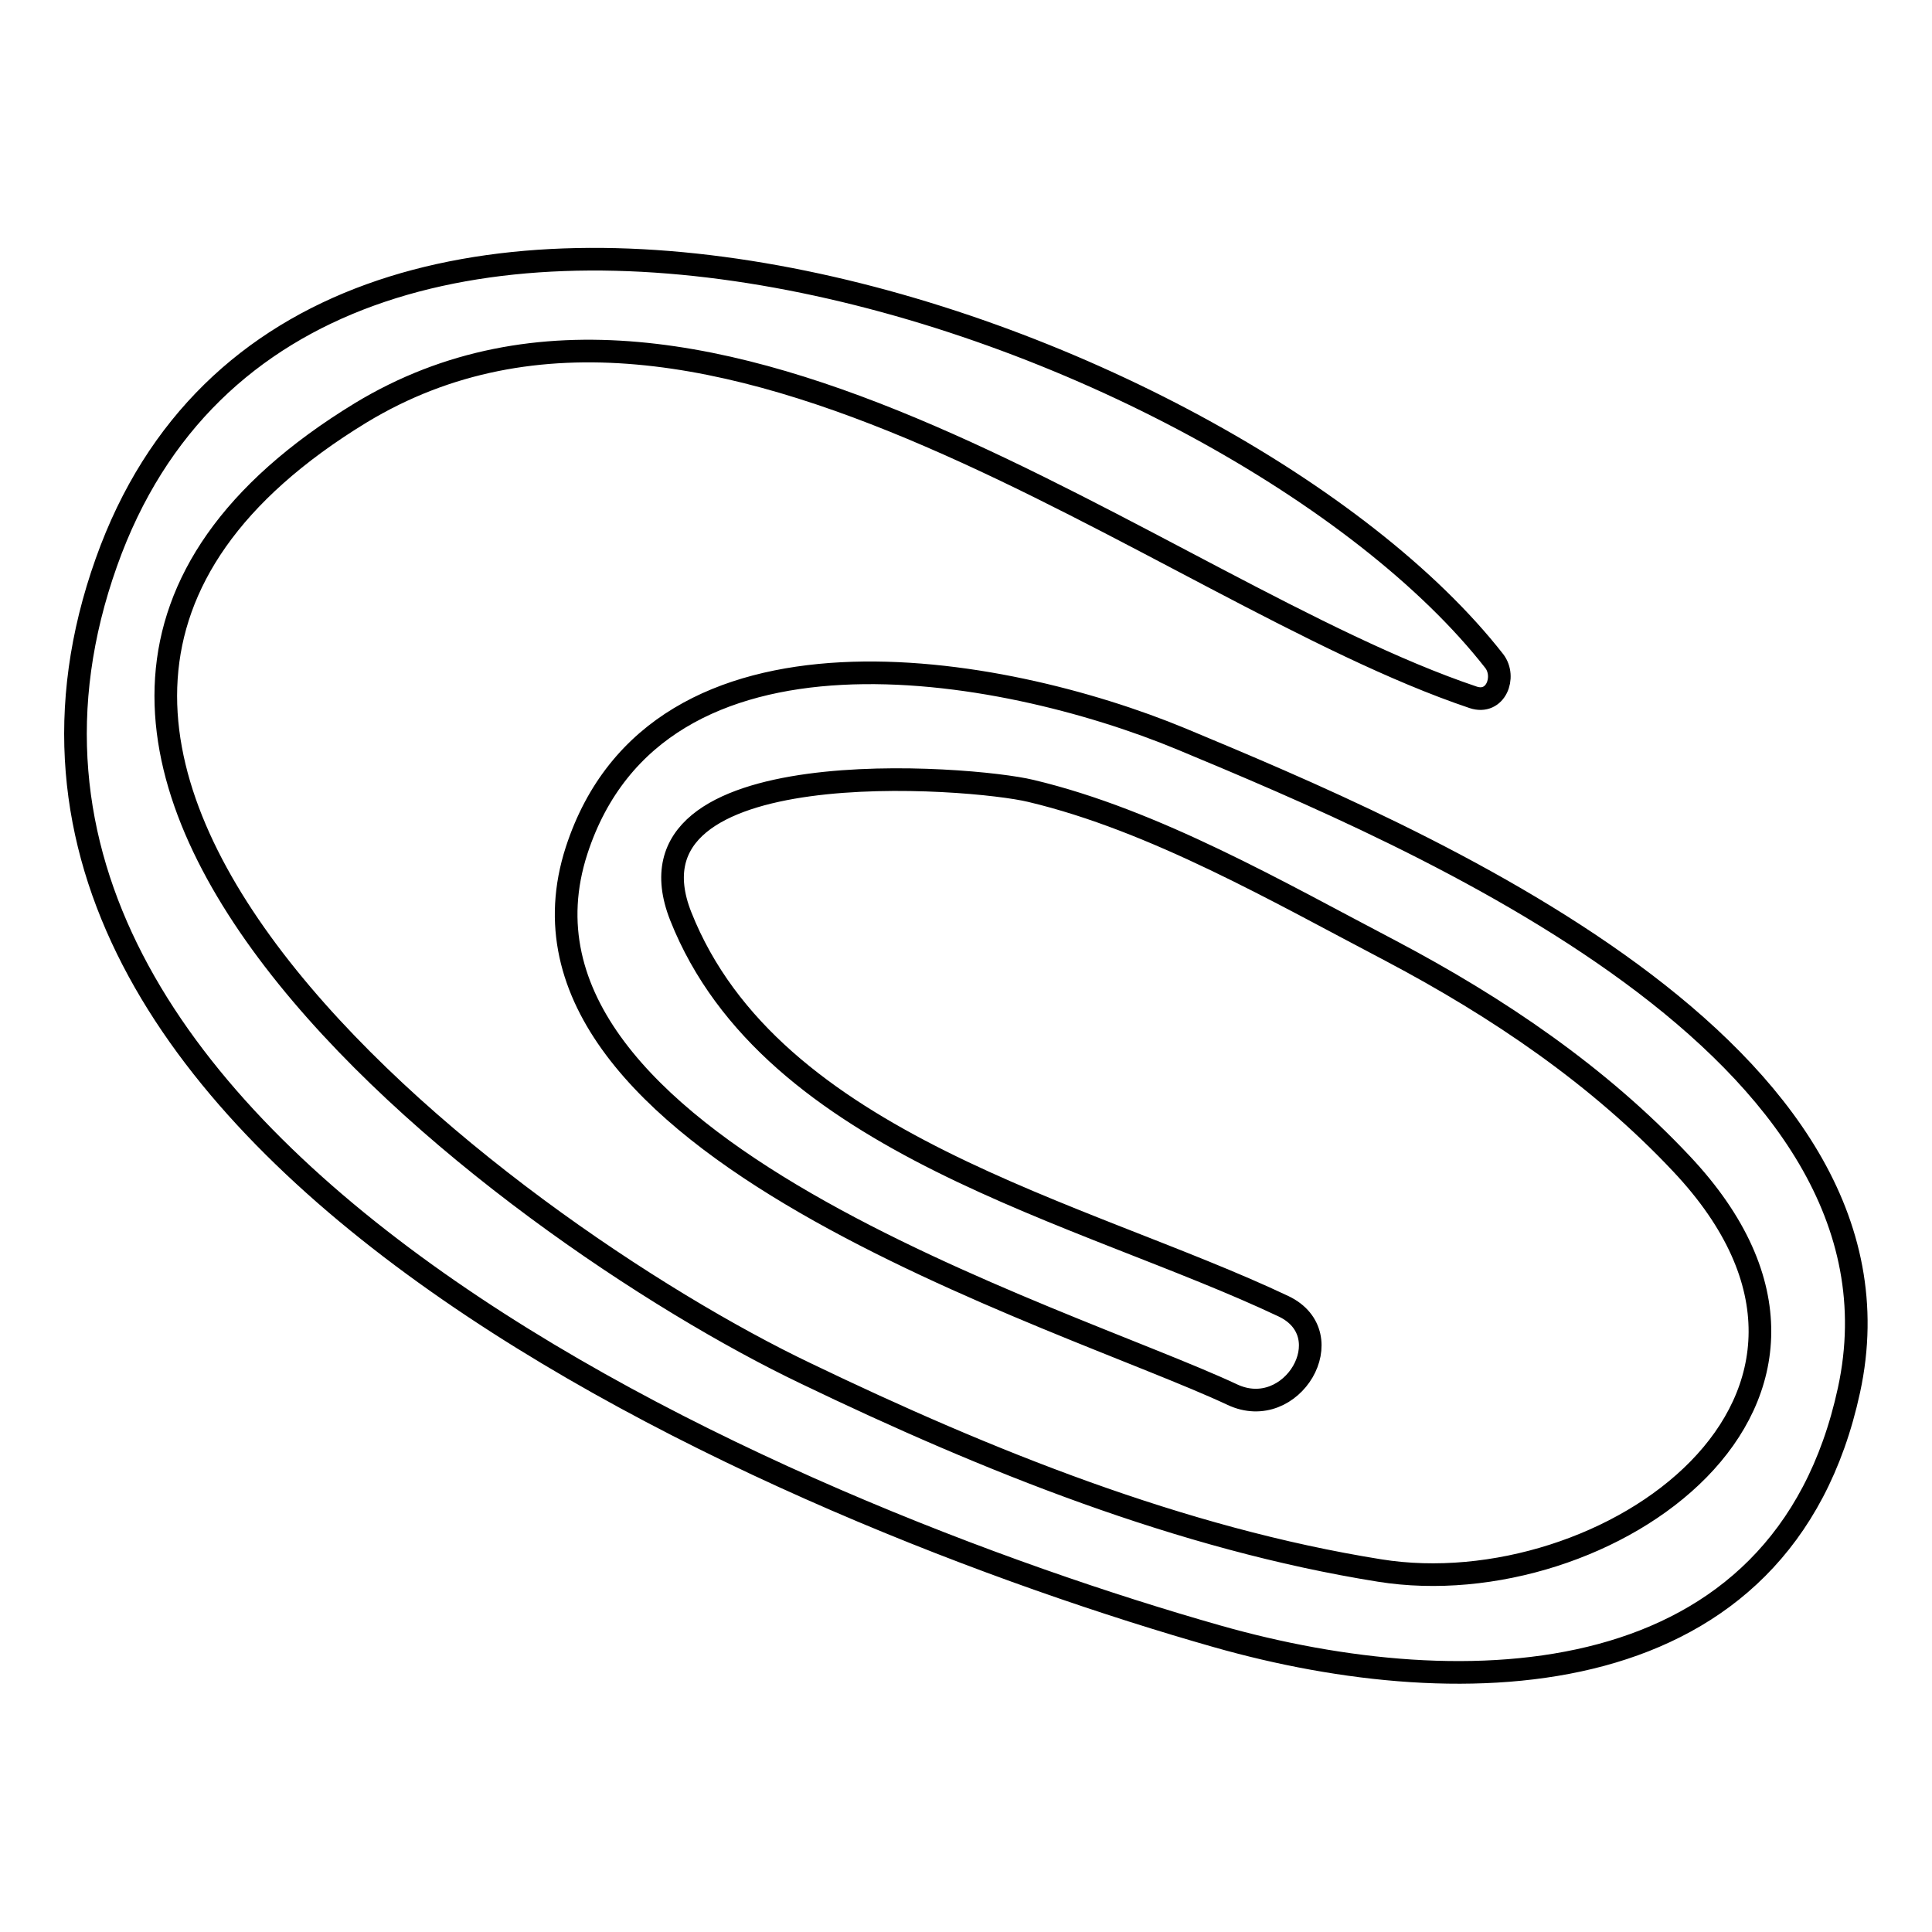 <?xml version="1.0" encoding="utf-8"?>
<!-- Svg Vector Icons : http://www.onlinewebfonts.com/icon -->
<!DOCTYPE svg PUBLIC "-//W3C//DTD SVG 1.1//EN" "http://www.w3.org/Graphics/SVG/1.1/DTD/svg11.dtd">
<svg version="1.1" xmlns="http://www.w3.org/2000/svg" xmlns:xlink="http://www.w3.org/1999/xlink" x="0px" y="0px" viewBox="0 0 256 256" enable-background="new 0 0 256 256" xml:space="preserve">
<g><g><g><path stroke-width="3" fill-opacity="0" stroke="#000000"  d="M156.5,97.9c-23.9-9.9-69.4-18.1-80.1,14.8c-12.6,38.9,64.5,61.6,86.9,72.1c7.9,3.7,14.7-7.9,6.8-11.7c-26.6-12.6-67.9-21.4-79.9-51.7c-8.8-22.3,38.6-18.5,46.4-16.6c16.4,3.9,32.8,13.4,47.7,21.2c14.2,7.5,27.5,16.5,38.5,28.2c29.5,31.3-10.1,58.7-40,53.9c-26.3-4.2-52.1-14.6-76-26.1c-39.6-18.9-128.7-84.8-59-127.3C94,26.7,153.6,78.4,195.2,92.4c3,1,4.4-2.7,2.8-4.8C163.3,43.2,40.4,0.5,14.1,74.5c-27.6,77.5,91.2,126.4,147.1,142.3c33,9.4,75,8.1,83.8-32.6C254.8,139,187.7,110.9,156.5,97.9z"/></g><g></g><g></g><g></g><g></g><g></g><g></g><g></g><g></g><g></g><g></g><g></g><g></g><g></g><g></g><g></g></g></g>
</svg>